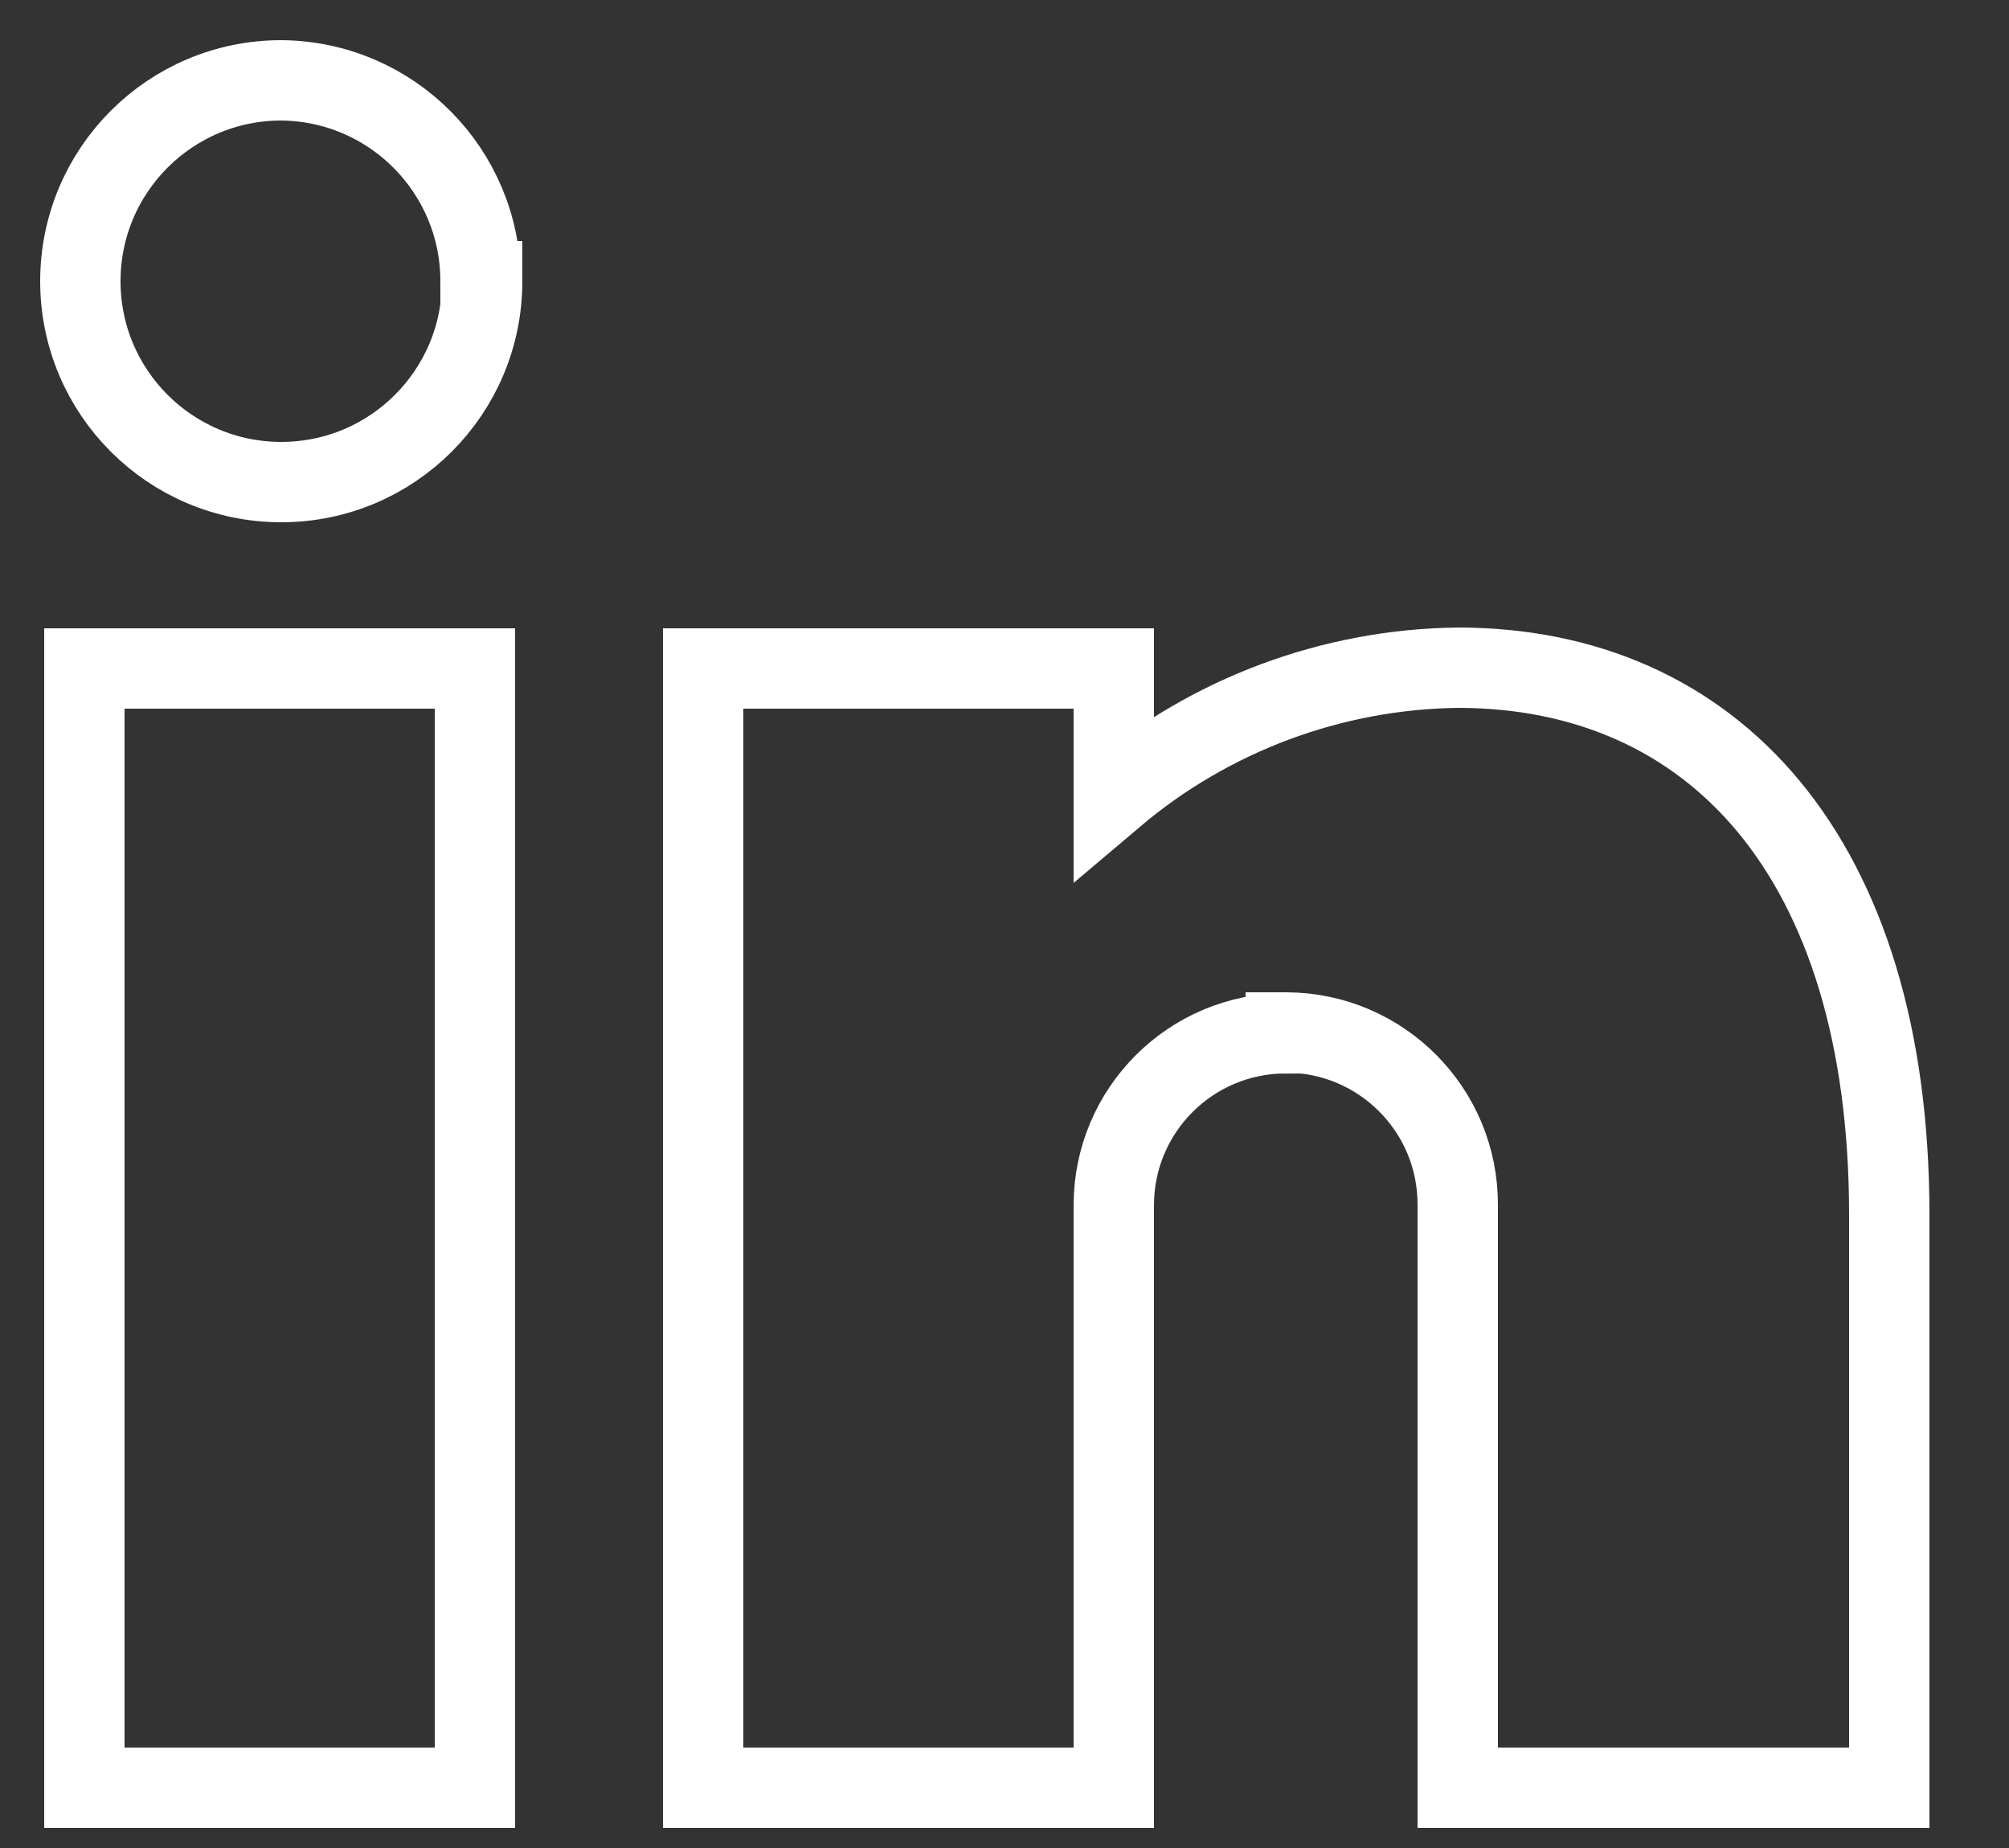 <?xml version="1.0" encoding="UTF-8"?>
<svg width="25px" height="23px" viewBox="0 0 25 23" version="1.1" xmlns="http://www.w3.org/2000/svg" xmlns:xlink="http://www.w3.org/1999/xlink">
    <rect x="0" y="0" width="25" height="23" fill="#333333" stroke="none"/>
    <title>ico-linkedin</title>
    <g id="UI-Elements" stroke="none" stroke-width="1" fill="none" fill-rule="evenodd">
        <g id="MobileNav-Open" transform="translate(-66, -796)" stroke="#FFFFFF">
            <g id="ico-linkedin" transform="translate(67, 797)">
                <polygon id="Path" points="4.91 21.25 0.05 21.25 0.05 7.32 4.91 7.32"></polygon>
                <path d="M15,11.86 C13.818,11.86 12.86,12.818 12.86,14 L12.86,14 L12.86,21.25 L7.75,21.25 L7.75,7.32 L12.86,7.32 L12.86,8.91 C14.058,7.896 15.571,7.33 17.14,7.31 C20.31,7.31 22.51,9.66 22.51,14.12 L22.51,21.25 L17.14,21.25 L17.14,14 C17.146,12.818 16.192,11.856 15.01,11.85 C15.007,11.85 15.003,11.85 15,11.85 L15,11.86 Z" id="Path"></path>
                <path d="M5,2.5 C5,3.881 3.881,5 2.5,5 C1.119,5 0,3.881 0,2.5 C0,1.119 1.119,-8.8817842e-16 2.5,-8.8817842e-16 C3.873,0.011 4.98,1.127 4.98,2.5 L5,2.5 Z" id="Path"></path>
            </g>
        </g>
    </g>
</svg>